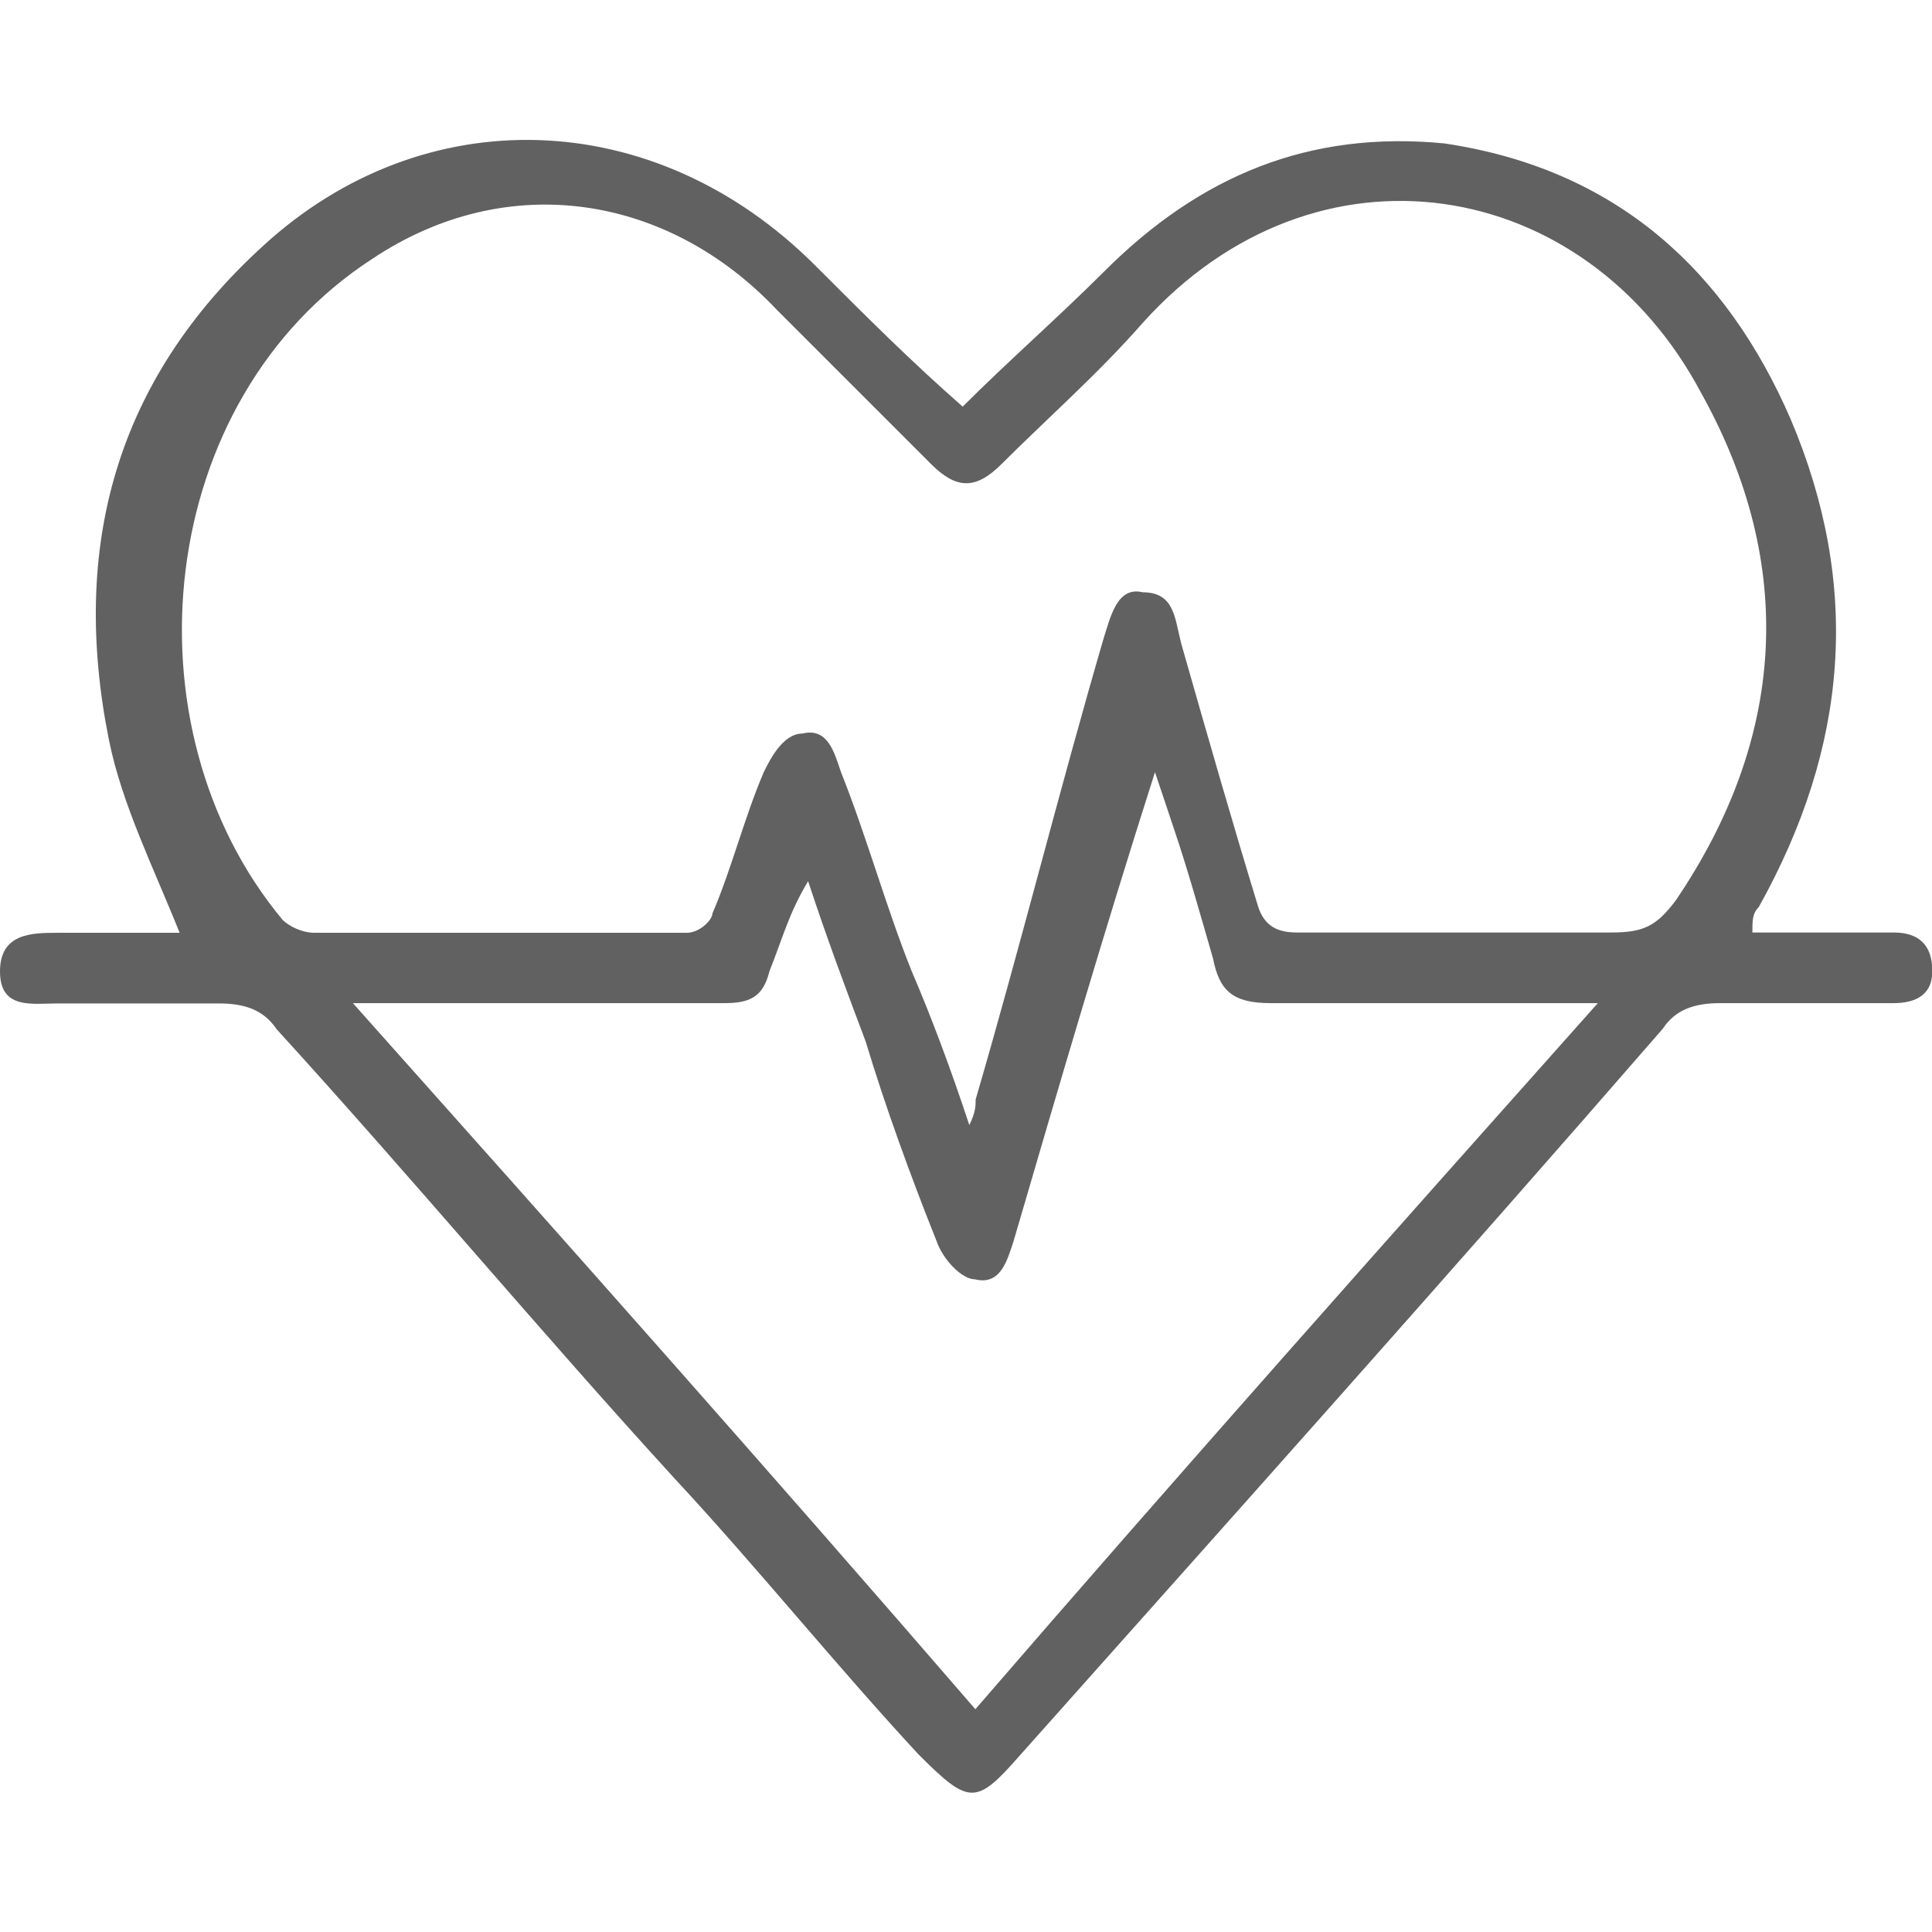 <?xml version="1.0" encoding="UTF-8"?><svg id="a" xmlns="http://www.w3.org/2000/svg" viewBox="0 0 64 64"><defs><style>.b{fill:#616161;}</style></defs><path class="b" d="M58.05,30.89h4.68c.85,0,1.28.43,1.28,1.28s-.64,1.06-1.28,1.06h-5.74c-.85,0-1.49.21-1.91.85-7.02,8.08-14.25,16.16-21.26,24.03-1.49,1.7-1.7,1.7-3.4,0-2.76-2.98-5.32-6.17-8.08-9.14-4.47-4.89-8.72-9.99-13.18-14.88-.43-.64-1.06-.85-1.91-.85H1.91c-.85,0-1.91.21-1.91-1.06s1.06-1.28,1.91-1.28h4.04c-.85-2.13-1.91-4.25-2.34-6.38-1.28-6.38.21-11.91,5.1-16.37,5.32-4.89,12.97-4.68,18.29.64,1.7,1.7,3.19,3.19,4.89,4.68,1.49-1.49,3.19-2.98,4.68-4.47,3.19-3.19,6.8-4.68,11.27-4.25,5.74.85,9.36,4.25,11.48,9.14,2.34,5.53,1.91,10.84-1.06,16.16-.21.21-.21.43-.21.85q0-.21,0,0ZM32.11,37.27c.21-.43.21-.64.21-.85,1.49-5.1,2.76-10.21,4.25-15.31.21-.64.43-1.7,1.28-1.49,1.06,0,1.06.85,1.28,1.7.85,2.98,1.7,5.95,2.55,8.72.21.64.64.85,1.28.85h10.42c1.06,0,1.49-.21,2.13-1.06,3.61-5.32,4.04-11.06.85-16.8-3.83-7.23-12.76-8.72-18.5-2.34-1.49,1.7-3.19,3.19-4.68,4.68-.85.85-1.49.85-2.34,0-1.7-1.7-3.4-3.4-5.1-5.1-3.61-3.83-8.93-4.68-13.4-1.7-7.23,4.68-8.29,15.52-2.98,21.9.21.21.64.43,1.06.43h12.33c.43,0,.85-.43.85-.64.64-1.49,1.06-3.19,1.7-4.68.21-.43.64-1.28,1.28-1.28.85-.21,1.06.64,1.28,1.28.85,2.13,1.49,4.47,2.34,6.59.64,1.49,1.28,3.19,1.91,5.1ZM11.69,33.23c7.02,7.87,13.82,15.52,20.62,23.39,6.8-7.87,13.61-15.52,20.62-23.39h-10.84c-1.28,0-1.7-.43-1.91-1.49-.43-1.49-.85-2.98-1.28-4.25-.21-.64-.43-1.28-.64-1.91-1.7,5.32-3.19,10.42-4.68,15.52-.21.64-.43,1.49-1.28,1.28-.43,0-1.06-.64-1.28-1.28-.85-2.13-1.7-4.46-2.34-6.59-.64-1.7-1.28-3.4-1.91-5.32-.64,1.06-.85,1.91-1.28,2.98-.21.85-.64,1.06-1.49,1.06h-12.33Z"/></svg>
